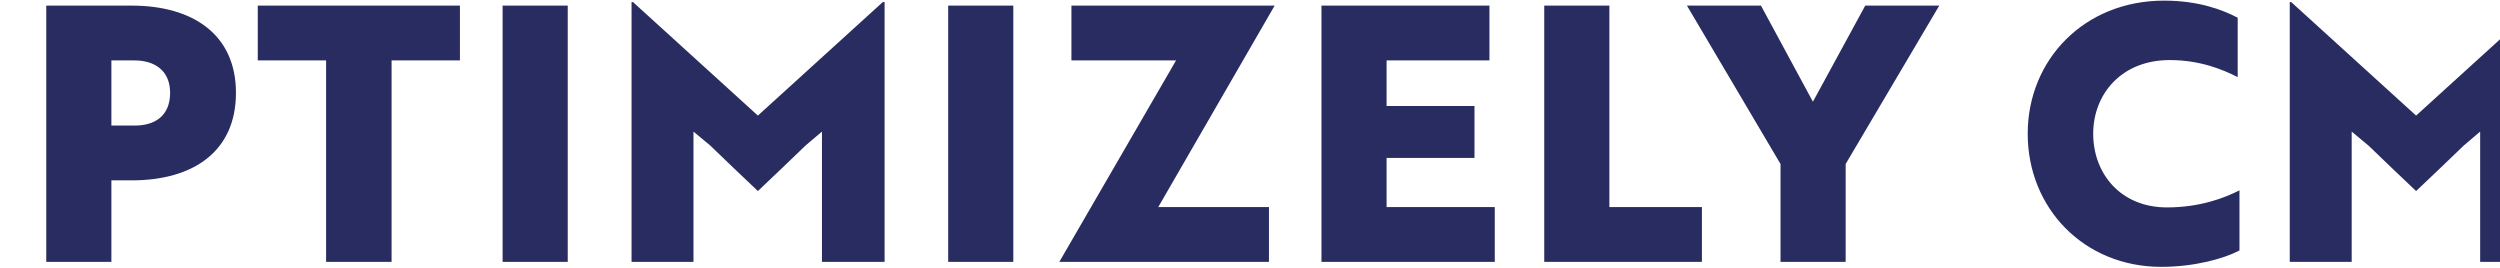 <svg width="1728" height="185" viewBox="0 0 1728 185" fill="none" xmlns="http://www.w3.org/2000/svg">
<path d="M-189.766 92.44C-189.766 41.764 -150.652 0.436 -96.04 0.436C-41.428 0.436 -2.314 41.518 -2.314 92.44C-2.314 143.854 -41.182 184.444 -96.04 184.444C-150.652 184.444 -189.766 143.854 -189.766 92.44ZM-144.502 92.44C-144.502 119.992 -124.822 143.362 -96.04 143.362C-67.258 143.362 -47.824 119.992 -47.824 92.44C-47.824 65.134 -67.258 41.518 -96.04 41.518C-124.822 41.518 -144.502 65.134 -144.502 92.44ZM91.012 124.666H76.99V181H31.972V3.88H91.012C133.57 3.88 163.09 24.052 163.09 64.15C163.09 104.74 133.57 124.666 91.012 124.666ZM92.98 41.764H76.99V86.782H93.226C107.002 86.782 117.58 80.14 117.58 64.15C117.58 48.652 106.756 41.764 92.98 41.764ZM317.897 41.764H270.665V181H225.401V41.764H178.169V3.88H317.897V41.764ZM392.418 181H347.4V3.88H392.418V181ZM523.857 132.046C512.787 121.714 501.963 111.136 490.893 100.558L479.331 90.964V181H436.527V1.42H437.511L523.857 79.894L610.203 1.42H611.433V181H568.137V90.964L556.821 100.558C545.751 111.136 534.927 121.714 523.857 132.046ZM700.398 181H655.38V3.88H700.398V181ZM732.207 181L812.895 41.764H740.571V3.88H881.037L800.595 143.116H877.101V181H732.207ZM1033.19 181H913.392V3.88H1029.5V41.764H958.41V73.252H1019.17V109.168H958.41V143.116H1033.19V181ZM1176.36 181H1067.38V3.88H1112.4V143.116H1176.36V181ZM1166.01 3.88H1217.17L1253.09 70.3L1289.25 3.88H1340.42L1275.72 113.35V181H1230.7V113.35L1166.01 3.88ZM1546.69 12.244V53.326C1536.61 48.16 1520.86 41.518 1499.71 41.518C1466.25 41.518 1446.82 65.134 1446.82 92.44C1446.82 119.992 1465.76 143.362 1497.74 143.362C1520.37 143.362 1537.34 136.966 1547.92 131.554V173.128C1537.1 178.786 1516.93 184.444 1493.8 184.444C1440.67 184.444 1401.55 144.1 1401.55 92.44C1401.55 41.272 1440.67 0.436 1495.77 0.436C1519.39 0.436 1535.87 6.586 1546.69 12.244ZM1670.01 132.046C1658.94 121.714 1648.12 111.136 1637.05 100.558L1625.49 90.964V181H1582.68V1.42H1583.67L1670.01 79.894L1756.36 1.42H1757.59V181H1714.29V90.964L1702.98 100.558C1691.91 111.136 1681.08 121.714 1670.01 132.046ZM1849.02 184.444C1828.84 184.444 1808.67 180.508 1795.39 174.85V131.554C1807.93 138.196 1822.94 143.116 1837.21 144.346C1842.13 144.838 1846.8 144.838 1851.23 144.592C1865.74 143.608 1873.86 139.672 1873.86 132.292C1873.86 122.944 1862.79 118.27 1841.14 110.152C1811.38 98.836 1792.19 86.536 1792.19 54.064C1792.19 21.592 1819 0.436 1859.35 0.436C1877.06 0.436 1894.77 3.88 1906.58 8.8V50.374C1896 43.732 1879.27 39.304 1863.04 39.304C1846.8 39.304 1836.47 44.962 1836.47 53.818C1836.47 62.182 1846.8 67.84 1867.47 76.204C1897.23 88.012 1917.65 100.558 1917.65 132.046C1917.65 164.764 1893.05 184.444 1849.02 184.444Z" fill="#282C61"/>
</svg>
